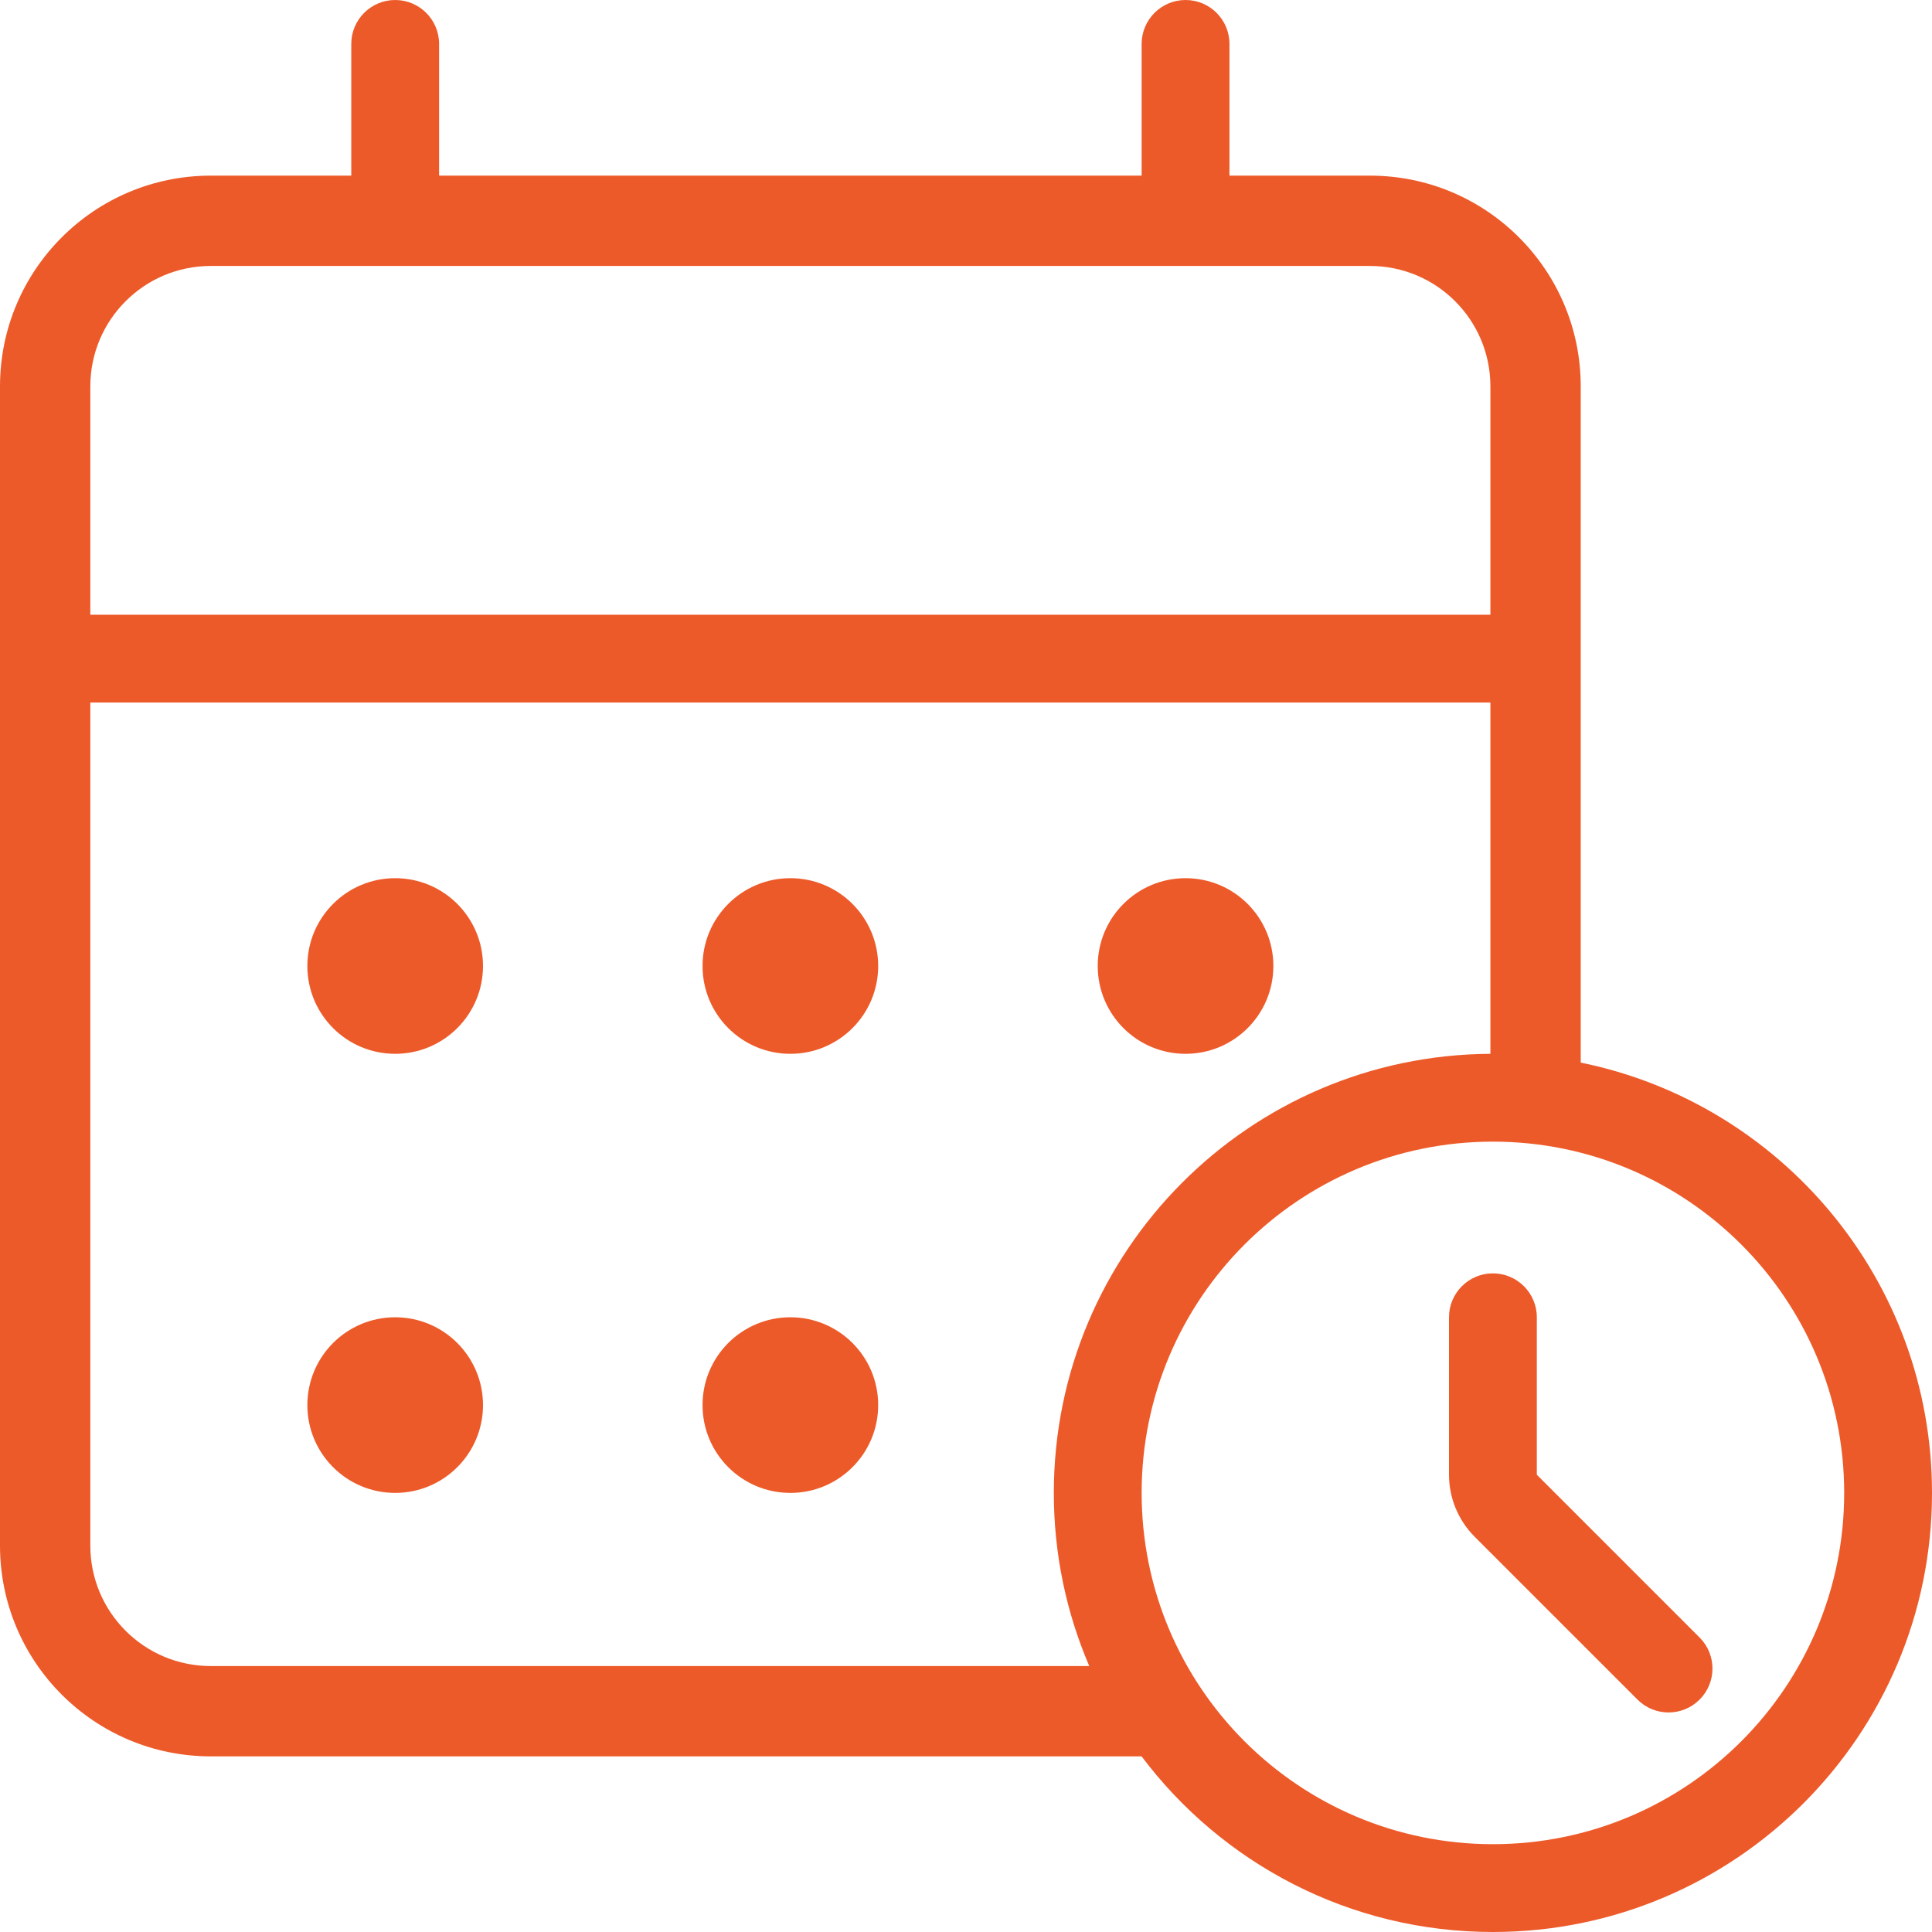 <svg xmlns="http://www.w3.org/2000/svg" width="44" height="44" viewBox="0 0 44 44" fill="none"><path fill-rule="evenodd" clip-rule="evenodd" d="M9 0C9.552 0 10 0.448 10 1V4H26V1C26 0.448 26.448 0 27 0C27.552 0 28 0.448 28 1V4H31.2C33.851 4 36 6.149 36 8.8V24.2C40.565 25.127 44 29.162 44 34C44 39.523 39.523 44 34 44C30.728 44 27.824 42.429 25.999 40H18H4.8C2.149 40 0 37.851 0 35.2V8.8C0 6.149 2.149 4 4.8 4H8V1C8 0.448 8.448 0 9 0ZM33.943 24C28.446 24.031 24 28.496 24 34C24 35.4 24.288 36.733 24.807 37.943H18H4.8C3.285 37.943 2.057 36.715 2.057 35.2V16H33.943V24ZM4.8 6.057C3.285 6.057 2.057 7.285 2.057 8.8V14H33.943V8.8C33.943 7.285 32.715 6.057 31.2 6.057H4.8ZM9 24C10.105 24 11 23.105 11 22C11 20.895 10.105 20 9 20C7.895 20 7 20.895 7 22C7 23.105 7.895 24 9 24ZM11 32C11 33.105 10.105 34 9 34C7.895 34 7 33.105 7 32C7 30.895 7.895 30 9 30C10.105 30 11 30.895 11 32ZM18 24C19.105 24 20 23.105 20 22C20 20.895 19.105 20 18 20C16.895 20 16 20.895 16 22C16 23.105 16.895 24 18 24ZM20 32C20 33.105 19.105 34 18 34C16.895 34 16 33.105 16 32C16 30.895 16.895 30 18 30C19.105 30 20 30.895 20 32ZM27 24C28.105 24 29 23.105 29 22C29 20.895 28.105 20 27 20C25.895 20 25 20.895 25 22C25 23.105 25.895 24 27 24ZM42 34C42 38.418 38.418 42 34 42C29.582 42 26 38.418 26 34C26 29.582 29.582 26 34 26C38.418 26 42 29.582 42 34ZM35 30C35 29.448 34.552 29 34 29C33.448 29 33 29.448 33 30V33.586C33 34.116 33.211 34.625 33.586 35L37.293 38.707C37.683 39.098 38.317 39.098 38.707 38.707C39.098 38.317 39.098 37.683 38.707 37.293L35 33.586V30Z" fill="#ED5A29"></path></svg>